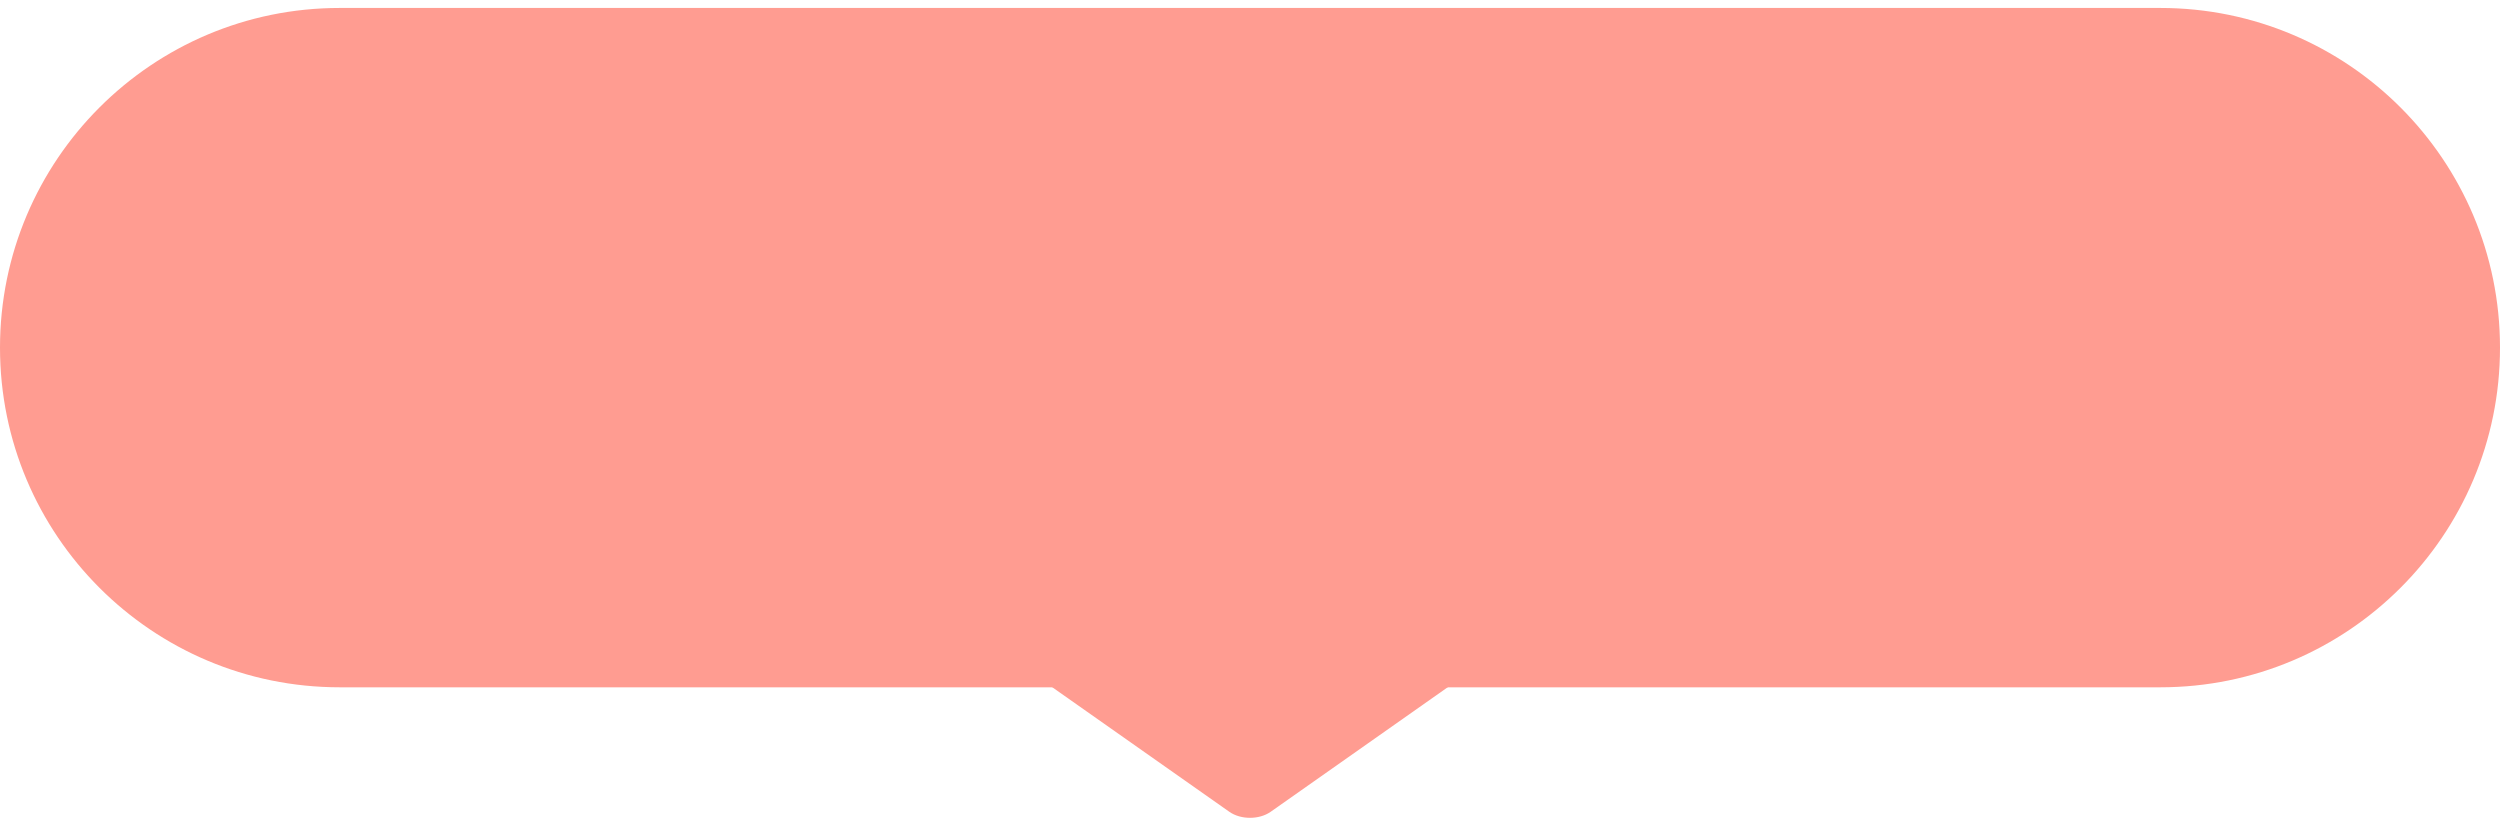 <svg width="142" height="47" viewBox="0 0 142 47" fill="none" xmlns="http://www.w3.org/2000/svg">
<path d="M0 19.746C0 9.09 8.638 0.452 19.294 0.452H122.707C133.362 0.452 142 9.09 142 19.746C142 30.401 133.362 39.039 122.707 39.039H19.294C8.638 39.039 0 30.401 0 19.746Z" fill="#FF9C91"/>
<path d="M69.825 46.109C70.476 46.567 71.524 46.567 72.175 46.109L83.303 38.281C84.364 37.535 83.621 36.25 82.128 36.25H59.872C58.379 36.25 57.636 37.535 58.697 38.281L69.825 46.109Z" fill="#FF9C91"/>
</svg>
